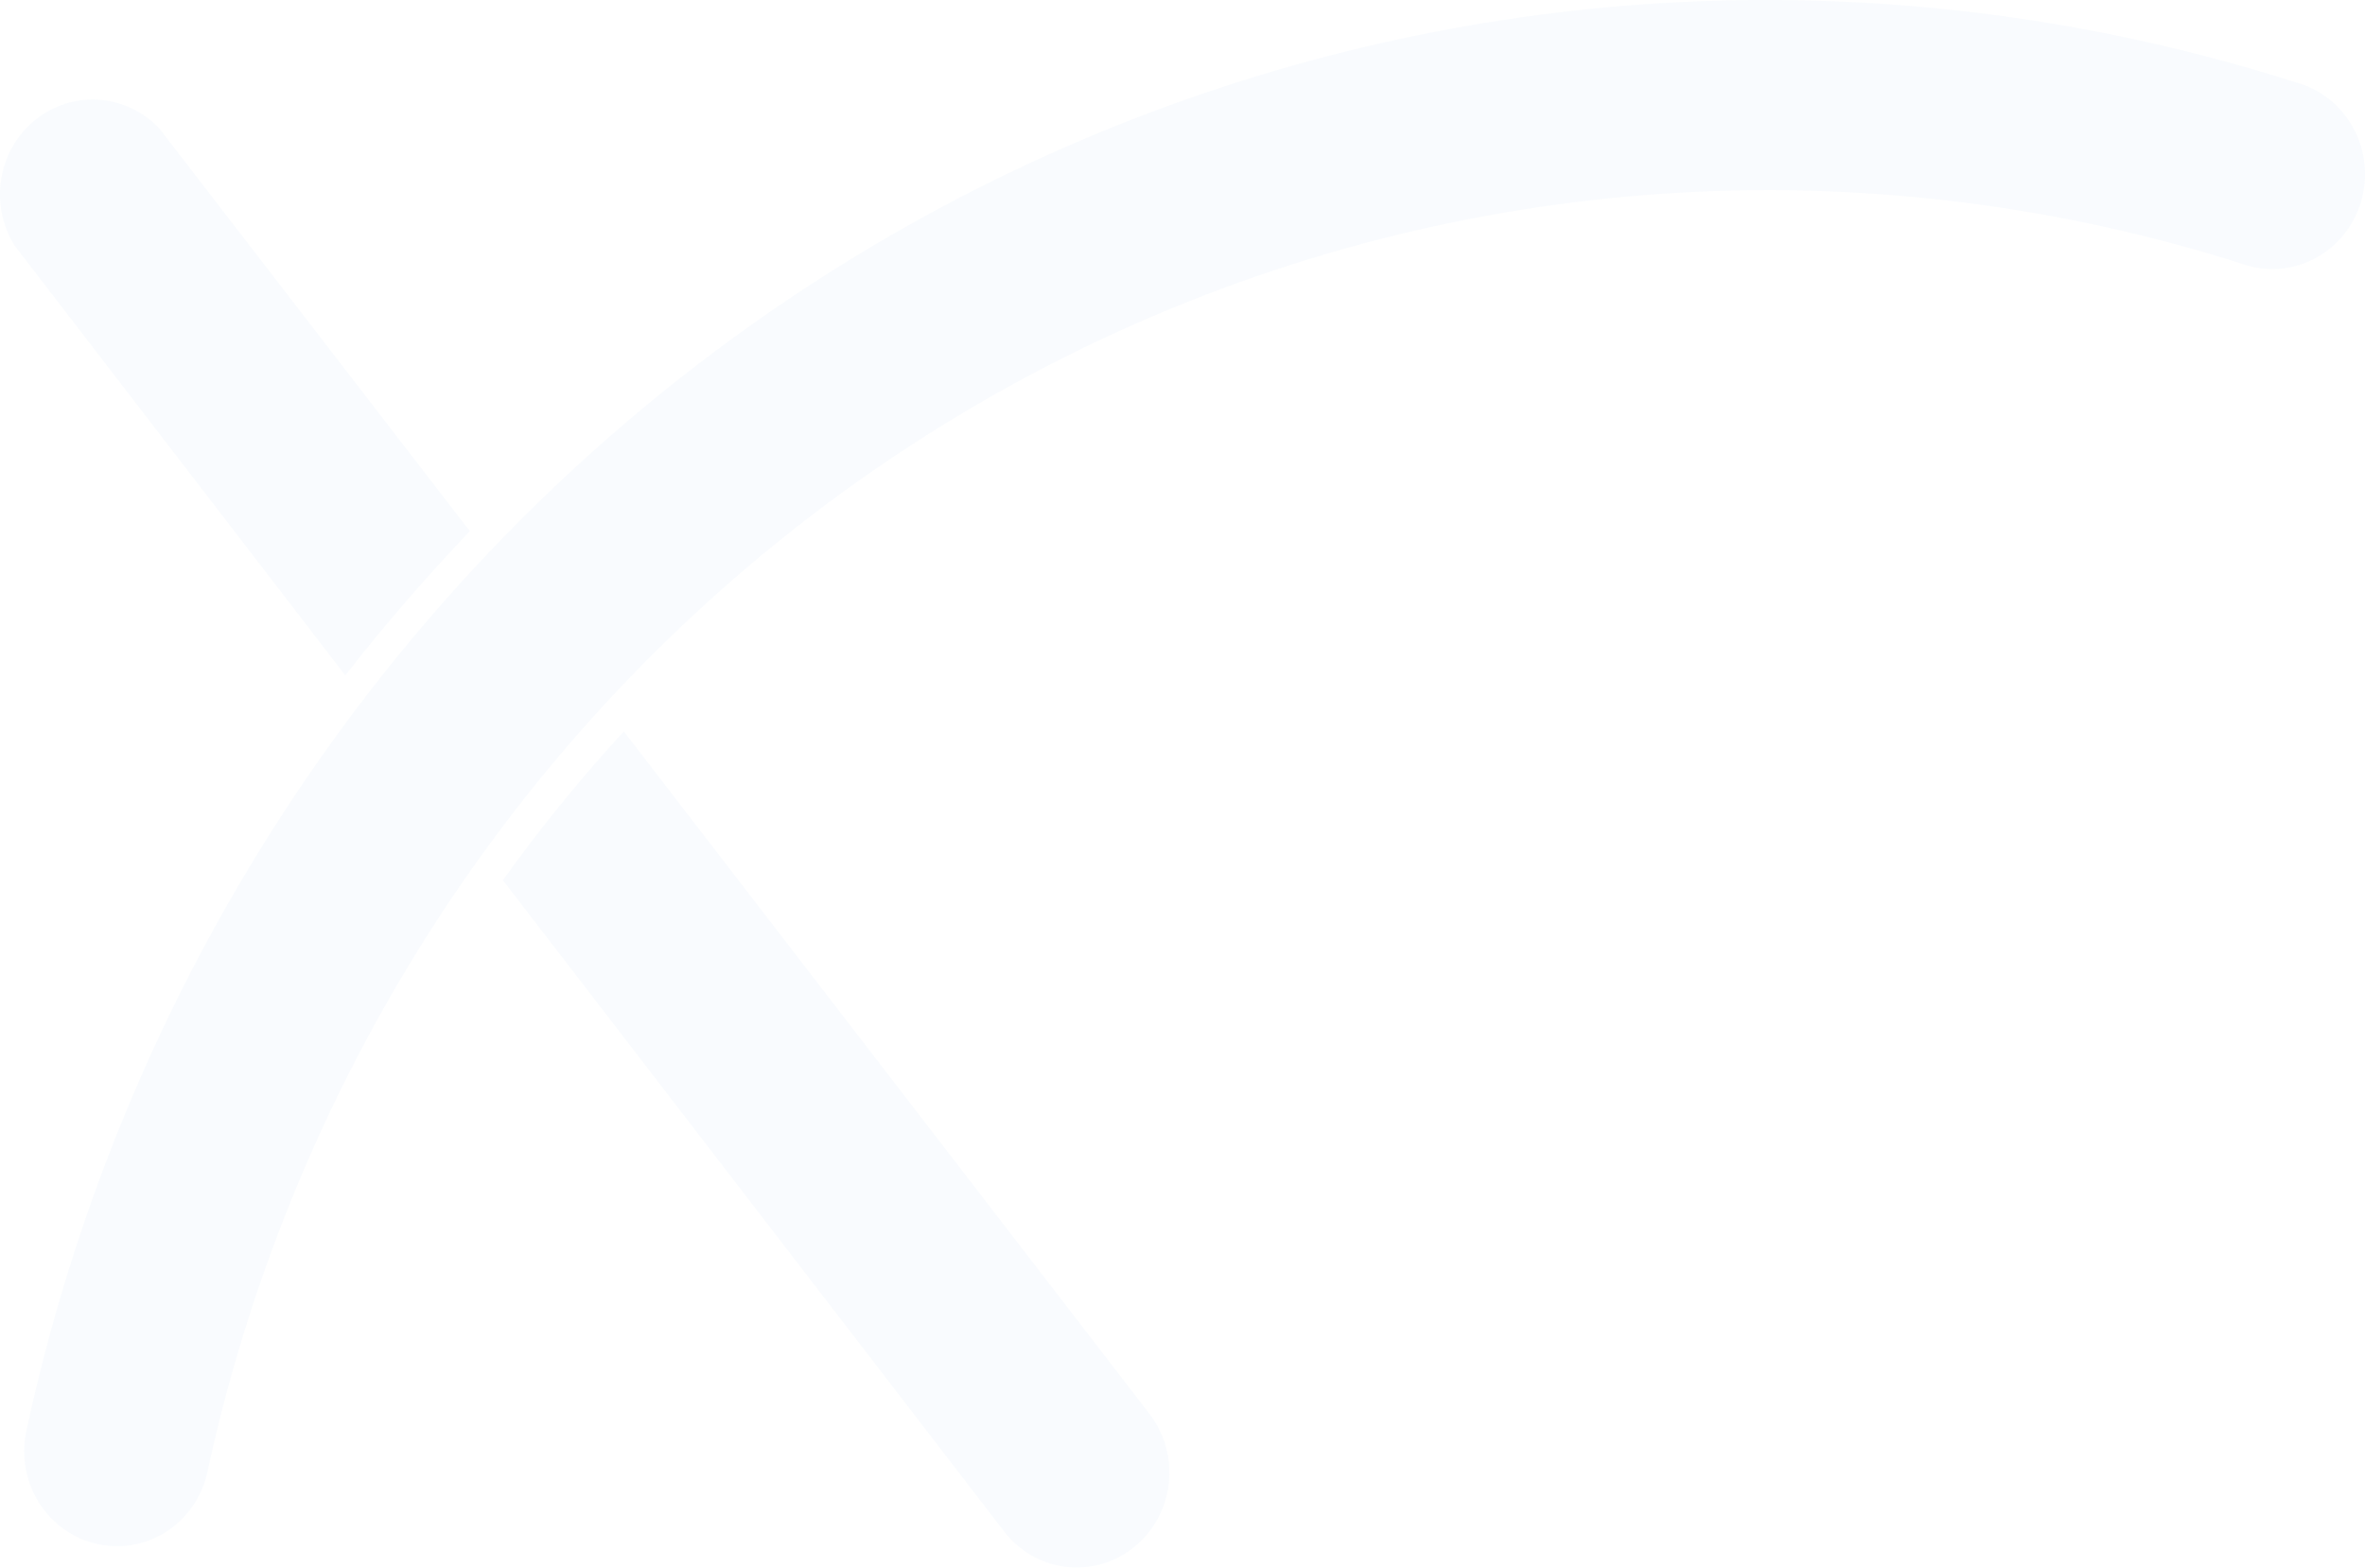 <svg width="650" height="431" viewBox="0 0 650 431" fill="none" xmlns="http://www.w3.org/2000/svg">
<g opacity="0.05">
<path d="M43.824 35.376L129.11 146.013C117.206 158.589 105.679 171.782 94.905 185.67L4.044 67.549C0.623 62.099 -0.694 55.541 0.348 49.152C1.39 42.762 4.718 36.999 9.682 32.984C14.647 28.968 20.893 26.989 27.204 27.432C33.515 27.874 39.44 30.706 43.824 35.376ZM315.882 388.659L171.452 201.101C159.568 214.02 148.472 227.676 138.227 241.992L275.951 420.986C278.325 424.104 281.367 426.623 284.841 428.349C288.315 430.074 292.13 430.96 295.992 430.939C300.774 430.926 305.456 429.536 309.502 426.925C313.548 424.315 316.794 420.591 318.87 416.179C320.945 411.767 321.766 406.846 321.237 401.979C320.709 397.112 318.853 392.496 315.882 388.659ZM56.933 404.938C70.069 344.203 95.359 286.916 131.208 236.697C167.057 186.477 212.685 144.414 265.211 113.166C317.738 81.918 376.021 62.162 436.38 55.147C496.739 48.132 557.862 54.01 615.891 72.41C619.128 73.606 622.569 74.118 626.006 73.914C629.442 73.711 632.802 72.796 635.883 71.225C638.965 69.654 641.703 67.46 643.933 64.775C646.163 62.09 647.838 58.97 648.858 55.603C649.877 52.237 650.219 48.694 649.864 45.188C649.509 41.682 648.463 38.286 646.79 35.206C645.117 32.125 642.852 29.424 640.131 27.265C637.41 25.107 634.29 23.535 630.959 22.646C566.213 2.015 497.989 -4.622 430.608 3.155C363.227 10.933 298.158 32.955 239.521 67.826C180.884 102.698 129.958 149.66 89.968 205.737C49.979 261.814 21.797 325.785 7.208 393.597C5.819 400.326 7.082 407.345 10.723 413.125C14.364 418.905 20.087 422.979 26.646 424.458C28.43 424.849 30.247 425.056 32.071 425.075C37.831 425.105 43.43 423.127 47.948 419.468C52.466 415.809 55.634 410.685 56.933 404.938Z" fill="#005BCE" fill-opacity="0.3"/>
<path d="M43.824 35.376L129.11 146.013C117.206 158.589 105.679 171.782 94.905 185.67L4.044 67.549C0.623 62.099 -0.694 55.541 0.348 49.152C1.39 42.762 4.718 36.999 9.682 32.984C14.647 28.968 20.893 26.989 27.204 27.432C33.515 27.874 39.44 30.706 43.824 35.376ZM315.882 388.659L171.452 201.101C159.568 214.02 148.472 227.676 138.227 241.992L275.951 420.986C278.325 424.104 281.367 426.623 284.841 428.349C288.315 430.074 292.13 430.96 295.992 430.939C300.774 430.926 305.456 429.536 309.502 426.925C313.548 424.315 316.794 420.591 318.87 416.179C320.945 411.767 321.766 406.846 321.237 401.979C320.709 397.112 318.853 392.496 315.882 388.659ZM56.933 404.938C70.069 344.203 95.359 286.916 131.208 236.697C167.057 186.477 212.685 144.414 265.211 113.166C317.738 81.918 376.021 62.162 436.38 55.147C496.739 48.132 557.862 54.01 615.891 72.41C619.128 73.606 622.569 74.118 626.006 73.914C629.442 73.711 632.802 72.796 635.883 71.225C638.965 69.654 641.703 67.46 643.933 64.775C646.163 62.09 647.838 58.97 648.858 55.603C649.877 52.237 650.219 48.694 649.864 45.188C649.509 41.682 648.463 38.286 646.79 35.206C645.117 32.125 642.852 29.424 640.131 27.265C637.41 25.107 634.29 23.535 630.959 22.646C566.213 2.015 497.989 -4.622 430.608 3.155C363.227 10.933 298.158 32.955 239.521 67.826C180.884 102.698 129.958 149.66 89.968 205.737C49.979 261.814 21.797 325.785 7.208 393.597C5.819 400.326 7.082 407.345 10.723 413.125C14.364 418.905 20.087 422.979 26.646 424.458C28.43 424.849 30.247 425.056 32.071 425.075C37.831 425.105 43.43 423.127 47.948 419.468C52.466 415.809 55.634 410.685 56.933 404.938Z" fill="#005BCE" fill-opacity="0.3"/>
</g>
</svg>
